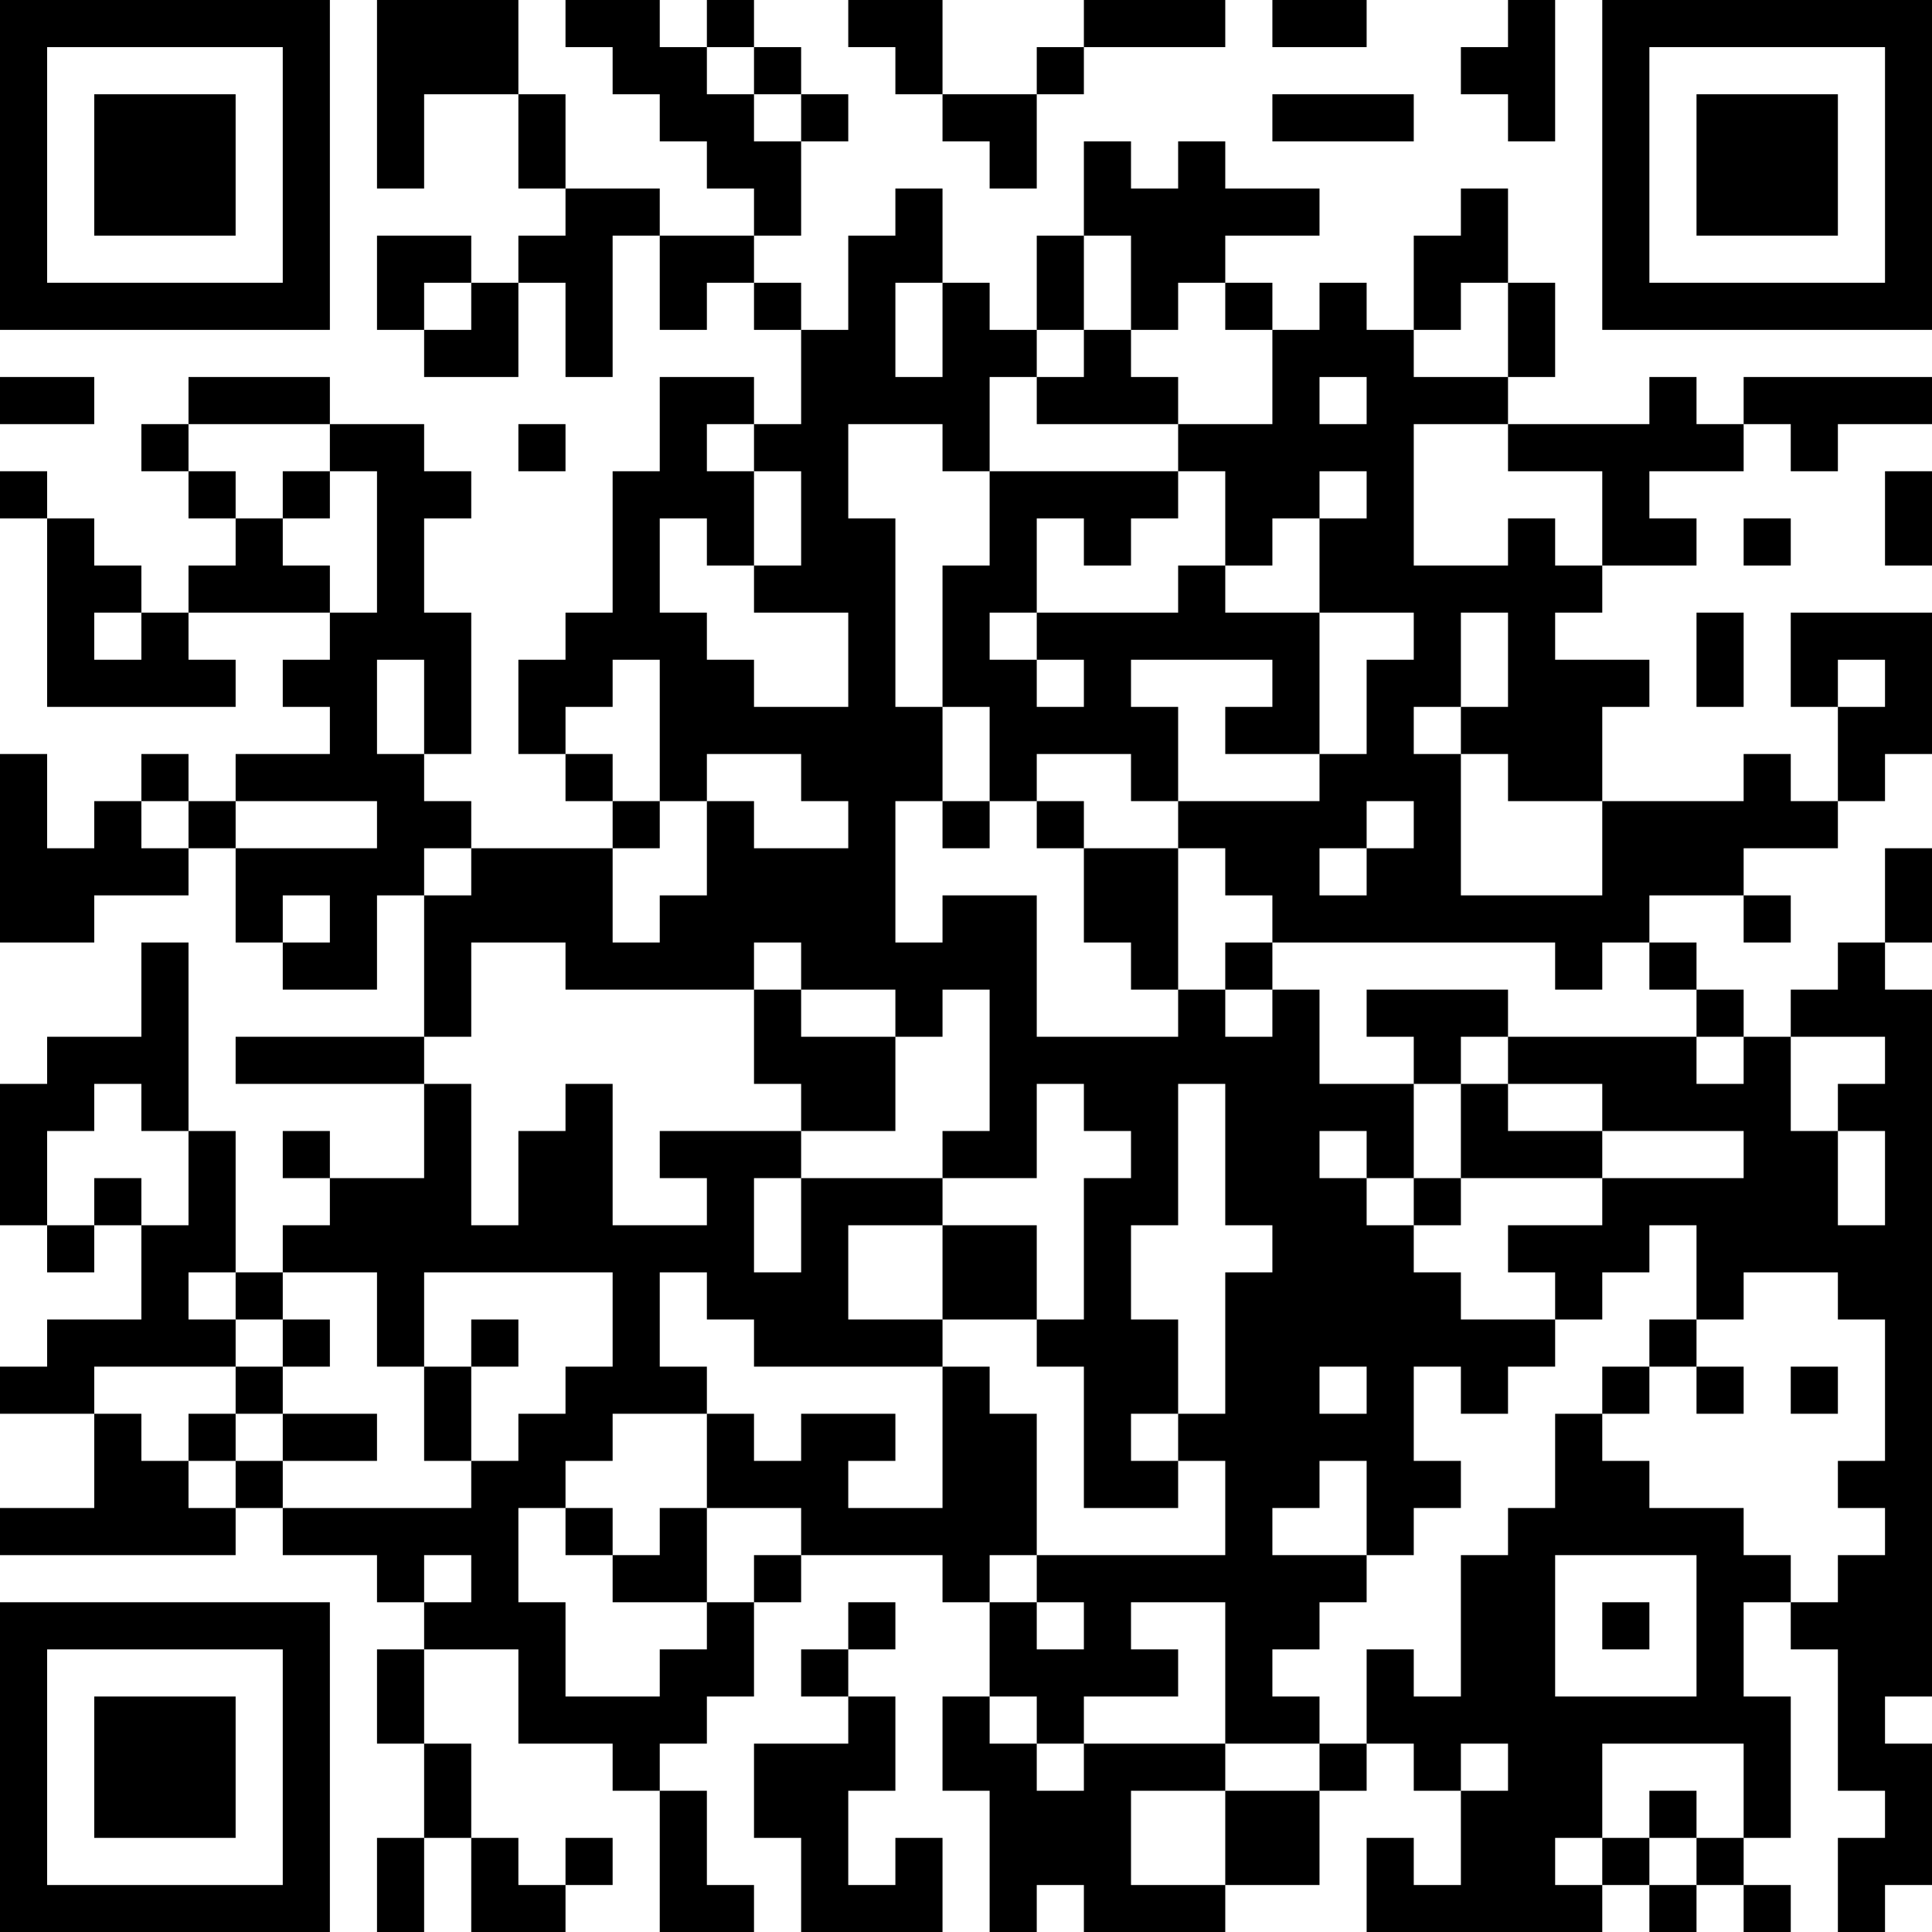 <?xml version="1.0" encoding="UTF-8"?>
<svg xmlns="http://www.w3.org/2000/svg" version="1.1" width="250" height="250" viewBox="0 0 250 250"><rect x="0" y="0" width="250" height="250" fill="#ffffff"/><g transform="scale(6.098)"><g transform="translate(0,0)"><path fill-rule="evenodd" d="M8 0L8 4L9 4L9 2L11 2L11 4L12 4L12 5L11 5L11 6L10 6L10 5L8 5L8 7L9 7L9 8L11 8L11 6L12 6L12 8L13 8L13 5L14 5L14 7L15 7L15 6L16 6L16 7L17 7L17 9L16 9L16 8L14 8L14 10L13 10L13 13L12 13L12 14L11 14L11 16L12 16L12 17L13 17L13 18L10 18L10 17L9 17L9 16L10 16L10 13L9 13L9 11L10 11L10 10L9 10L9 9L7 9L7 8L4 8L4 9L3 9L3 10L4 10L4 11L5 11L5 12L4 12L4 13L3 13L3 12L2 12L2 11L1 11L1 10L0 10L0 11L1 11L1 15L5 15L5 14L4 14L4 13L7 13L7 14L6 14L6 15L7 15L7 16L5 16L5 17L4 17L4 16L3 16L3 17L2 17L2 18L1 18L1 16L0 16L0 20L2 20L2 19L4 19L4 18L5 18L5 20L6 20L6 21L8 21L8 19L9 19L9 22L5 22L5 23L9 23L9 25L7 25L7 24L6 24L6 25L7 25L7 26L6 26L6 27L5 27L5 24L4 24L4 20L3 20L3 22L1 22L1 23L0 23L0 26L1 26L1 27L2 27L2 26L3 26L3 28L1 28L1 29L0 29L0 30L2 30L2 32L0 32L0 33L5 33L5 32L6 32L6 33L8 33L8 34L9 34L9 35L8 35L8 37L9 37L9 39L8 39L8 41L9 41L9 39L10 39L10 41L12 41L12 40L13 40L13 39L12 39L12 40L11 40L11 39L10 39L10 37L9 37L9 35L11 35L11 37L13 37L13 38L14 38L14 41L16 41L16 40L15 40L15 38L14 38L14 37L15 37L15 36L16 36L16 34L17 34L17 33L20 33L20 34L21 34L21 36L20 36L20 38L21 38L21 41L22 41L22 40L23 40L23 41L26 41L26 40L28 40L28 38L29 38L29 37L30 37L30 38L31 38L31 40L30 40L30 39L29 39L29 41L34 41L34 40L35 40L35 41L36 41L36 40L37 40L37 41L38 41L38 40L37 40L37 39L38 39L38 36L37 36L37 34L38 34L38 35L39 35L39 38L40 38L40 39L39 39L39 41L40 41L40 40L41 40L41 37L40 37L40 36L41 36L41 21L40 21L40 20L41 20L41 18L40 18L40 20L39 20L39 21L38 21L38 22L37 22L37 21L36 21L36 20L35 20L35 19L37 19L37 20L38 20L38 19L37 19L37 18L39 18L39 17L40 17L40 16L41 16L41 13L38 13L38 15L39 15L39 17L38 17L38 16L37 16L37 17L34 17L34 15L35 15L35 14L33 14L33 13L34 13L34 12L36 12L36 11L35 11L35 10L37 10L37 9L38 9L38 10L39 10L39 9L41 9L41 8L37 8L37 9L36 9L36 8L35 8L35 9L32 9L32 8L33 8L33 6L32 6L32 4L31 4L31 5L30 5L30 7L29 7L29 6L28 6L28 7L27 7L27 6L26 6L26 5L28 5L28 4L26 4L26 3L25 3L25 4L24 4L24 3L23 3L23 5L22 5L22 7L21 7L21 6L20 6L20 4L19 4L19 5L18 5L18 7L17 7L17 6L16 6L16 5L17 5L17 3L18 3L18 2L17 2L17 1L16 1L16 0L15 0L15 1L14 1L14 0L12 0L12 1L13 1L13 2L14 2L14 3L15 3L15 4L16 4L16 5L14 5L14 4L12 4L12 2L11 2L11 0ZM18 0L18 1L19 1L19 2L20 2L20 3L21 3L21 4L22 4L22 2L23 2L23 1L26 1L26 0L23 0L23 1L22 1L22 2L20 2L20 0ZM27 0L27 1L29 1L29 0ZM32 0L32 1L31 1L31 2L32 2L32 3L33 3L33 0ZM15 1L15 2L16 2L16 3L17 3L17 2L16 2L16 1ZM27 2L27 3L30 3L30 2ZM23 5L23 7L22 7L22 8L21 8L21 10L20 10L20 9L18 9L18 11L19 11L19 15L20 15L20 17L19 17L19 20L20 20L20 19L22 19L22 22L25 22L25 21L26 21L26 22L27 22L27 21L28 21L28 23L30 23L30 25L29 25L29 24L28 24L28 25L29 25L29 26L30 26L30 27L31 27L31 28L33 28L33 29L32 29L32 30L31 30L31 29L30 29L30 31L31 31L31 32L30 32L30 33L29 33L29 31L28 31L28 32L27 32L27 33L29 33L29 34L28 34L28 35L27 35L27 36L28 36L28 37L26 37L26 34L24 34L24 35L25 35L25 36L23 36L23 37L22 37L22 36L21 36L21 37L22 37L22 38L23 38L23 37L26 37L26 38L24 38L24 40L26 40L26 38L28 38L28 37L29 37L29 35L30 35L30 36L31 36L31 33L32 33L32 32L33 32L33 30L34 30L34 31L35 31L35 32L37 32L37 33L38 33L38 34L39 34L39 33L40 33L40 32L39 32L39 31L40 31L40 28L39 28L39 27L37 27L37 28L36 28L36 26L35 26L35 27L34 27L34 28L33 28L33 27L32 27L32 26L34 26L34 25L37 25L37 24L34 24L34 23L32 23L32 22L36 22L36 23L37 23L37 22L36 22L36 21L35 21L35 20L34 20L34 21L33 21L33 20L27 20L27 19L26 19L26 18L25 18L25 17L28 17L28 16L29 16L29 14L30 14L30 13L28 13L28 11L29 11L29 10L28 10L28 11L27 11L27 12L26 12L26 10L25 10L25 9L27 9L27 7L26 7L26 6L25 6L25 7L24 7L24 5ZM9 6L9 7L10 7L10 6ZM19 6L19 8L20 8L20 6ZM31 6L31 7L30 7L30 8L32 8L32 6ZM23 7L23 8L22 8L22 9L25 9L25 8L24 8L24 7ZM0 8L0 9L2 9L2 8ZM28 8L28 9L29 9L29 8ZM4 9L4 10L5 10L5 11L6 11L6 12L7 12L7 13L8 13L8 10L7 10L7 9ZM11 9L11 10L12 10L12 9ZM15 9L15 10L16 10L16 12L15 12L15 11L14 11L14 13L15 13L15 14L16 14L16 15L18 15L18 13L16 13L16 12L17 12L17 10L16 10L16 9ZM30 9L30 12L32 12L32 11L33 11L33 12L34 12L34 10L32 10L32 9ZM6 10L6 11L7 11L7 10ZM21 10L21 12L20 12L20 15L21 15L21 17L20 17L20 18L21 18L21 17L22 17L22 18L23 18L23 20L24 20L24 21L25 21L25 18L23 18L23 17L22 17L22 16L24 16L24 17L25 17L25 15L24 15L24 14L27 14L27 15L26 15L26 16L28 16L28 13L26 13L26 12L25 12L25 13L22 13L22 11L23 11L23 12L24 12L24 11L25 11L25 10ZM40 10L40 12L41 12L41 10ZM37 11L37 12L38 12L38 11ZM2 13L2 14L3 14L3 13ZM21 13L21 14L22 14L22 15L23 15L23 14L22 14L22 13ZM31 13L31 15L30 15L30 16L31 16L31 19L34 19L34 17L32 17L32 16L31 16L31 15L32 15L32 13ZM36 13L36 15L37 15L37 13ZM8 14L8 16L9 16L9 14ZM13 14L13 15L12 15L12 16L13 16L13 17L14 17L14 18L13 18L13 20L14 20L14 19L15 19L15 17L16 17L16 18L18 18L18 17L17 17L17 16L15 16L15 17L14 17L14 14ZM39 14L39 15L40 15L40 14ZM3 17L3 18L4 18L4 17ZM5 17L5 18L8 18L8 17ZM29 17L29 18L28 18L28 19L29 19L29 18L30 18L30 17ZM9 18L9 19L10 19L10 18ZM6 19L6 20L7 20L7 19ZM10 20L10 22L9 22L9 23L10 23L10 26L11 26L11 24L12 24L12 23L13 23L13 26L15 26L15 25L14 25L14 24L17 24L17 25L16 25L16 27L17 27L17 25L20 25L20 26L18 26L18 28L20 28L20 29L16 29L16 28L15 28L15 27L14 27L14 29L15 29L15 30L13 30L13 31L12 31L12 32L11 32L11 34L12 34L12 36L14 36L14 35L15 35L15 34L16 34L16 33L17 33L17 32L15 32L15 30L16 30L16 31L17 31L17 30L19 30L19 31L18 31L18 32L20 32L20 29L21 29L21 30L22 30L22 33L21 33L21 34L22 34L22 35L23 35L23 34L22 34L22 33L26 33L26 31L25 31L25 30L26 30L26 27L27 27L27 26L26 26L26 23L25 23L25 26L24 26L24 28L25 28L25 30L24 30L24 31L25 31L25 32L23 32L23 29L22 29L22 28L23 28L23 25L24 25L24 24L23 24L23 23L22 23L22 25L20 25L20 24L21 24L21 21L20 21L20 22L19 22L19 21L17 21L17 20L16 20L16 21L12 21L12 20ZM26 20L26 21L27 21L27 20ZM16 21L16 23L17 23L17 24L19 24L19 22L17 22L17 21ZM29 21L29 22L30 22L30 23L31 23L31 25L30 25L30 26L31 26L31 25L34 25L34 24L32 24L32 23L31 23L31 22L32 22L32 21ZM38 22L38 24L39 24L39 26L40 26L40 24L39 24L39 23L40 23L40 22ZM2 23L2 24L1 24L1 26L2 26L2 25L3 25L3 26L4 26L4 24L3 24L3 23ZM20 26L20 28L22 28L22 26ZM4 27L4 28L5 28L5 29L2 29L2 30L3 30L3 31L4 31L4 32L5 32L5 31L6 31L6 32L10 32L10 31L11 31L11 30L12 30L12 29L13 29L13 27L9 27L9 29L8 29L8 27L6 27L6 28L5 28L5 27ZM6 28L6 29L5 29L5 30L4 30L4 31L5 31L5 30L6 30L6 31L8 31L8 30L6 30L6 29L7 29L7 28ZM10 28L10 29L9 29L9 31L10 31L10 29L11 29L11 28ZM35 28L35 29L34 29L34 30L35 30L35 29L36 29L36 30L37 30L37 29L36 29L36 28ZM28 29L28 30L29 30L29 29ZM38 29L38 30L39 30L39 29ZM12 32L12 33L13 33L13 34L15 34L15 32L14 32L14 33L13 33L13 32ZM9 33L9 34L10 34L10 33ZM33 33L33 36L36 36L36 33ZM18 34L18 35L17 35L17 36L18 36L18 37L16 37L16 39L17 39L17 41L20 41L20 39L19 39L19 40L18 40L18 38L19 38L19 36L18 36L18 35L19 35L19 34ZM34 34L34 35L35 35L35 34ZM31 37L31 38L32 38L32 37ZM34 37L34 39L33 39L33 40L34 40L34 39L35 39L35 40L36 40L36 39L37 39L37 37ZM35 38L35 39L36 39L36 38ZM0 0L0 7L7 7L7 0ZM1 1L1 6L6 6L6 1ZM2 2L2 5L5 5L5 2ZM34 0L34 7L41 7L41 0ZM35 1L35 6L40 6L40 1ZM36 2L36 5L39 5L39 2ZM0 34L0 41L7 41L7 34ZM1 35L1 40L6 40L6 35ZM2 36L2 39L5 39L5 36Z" fill="#000000"/></g></g></svg>
